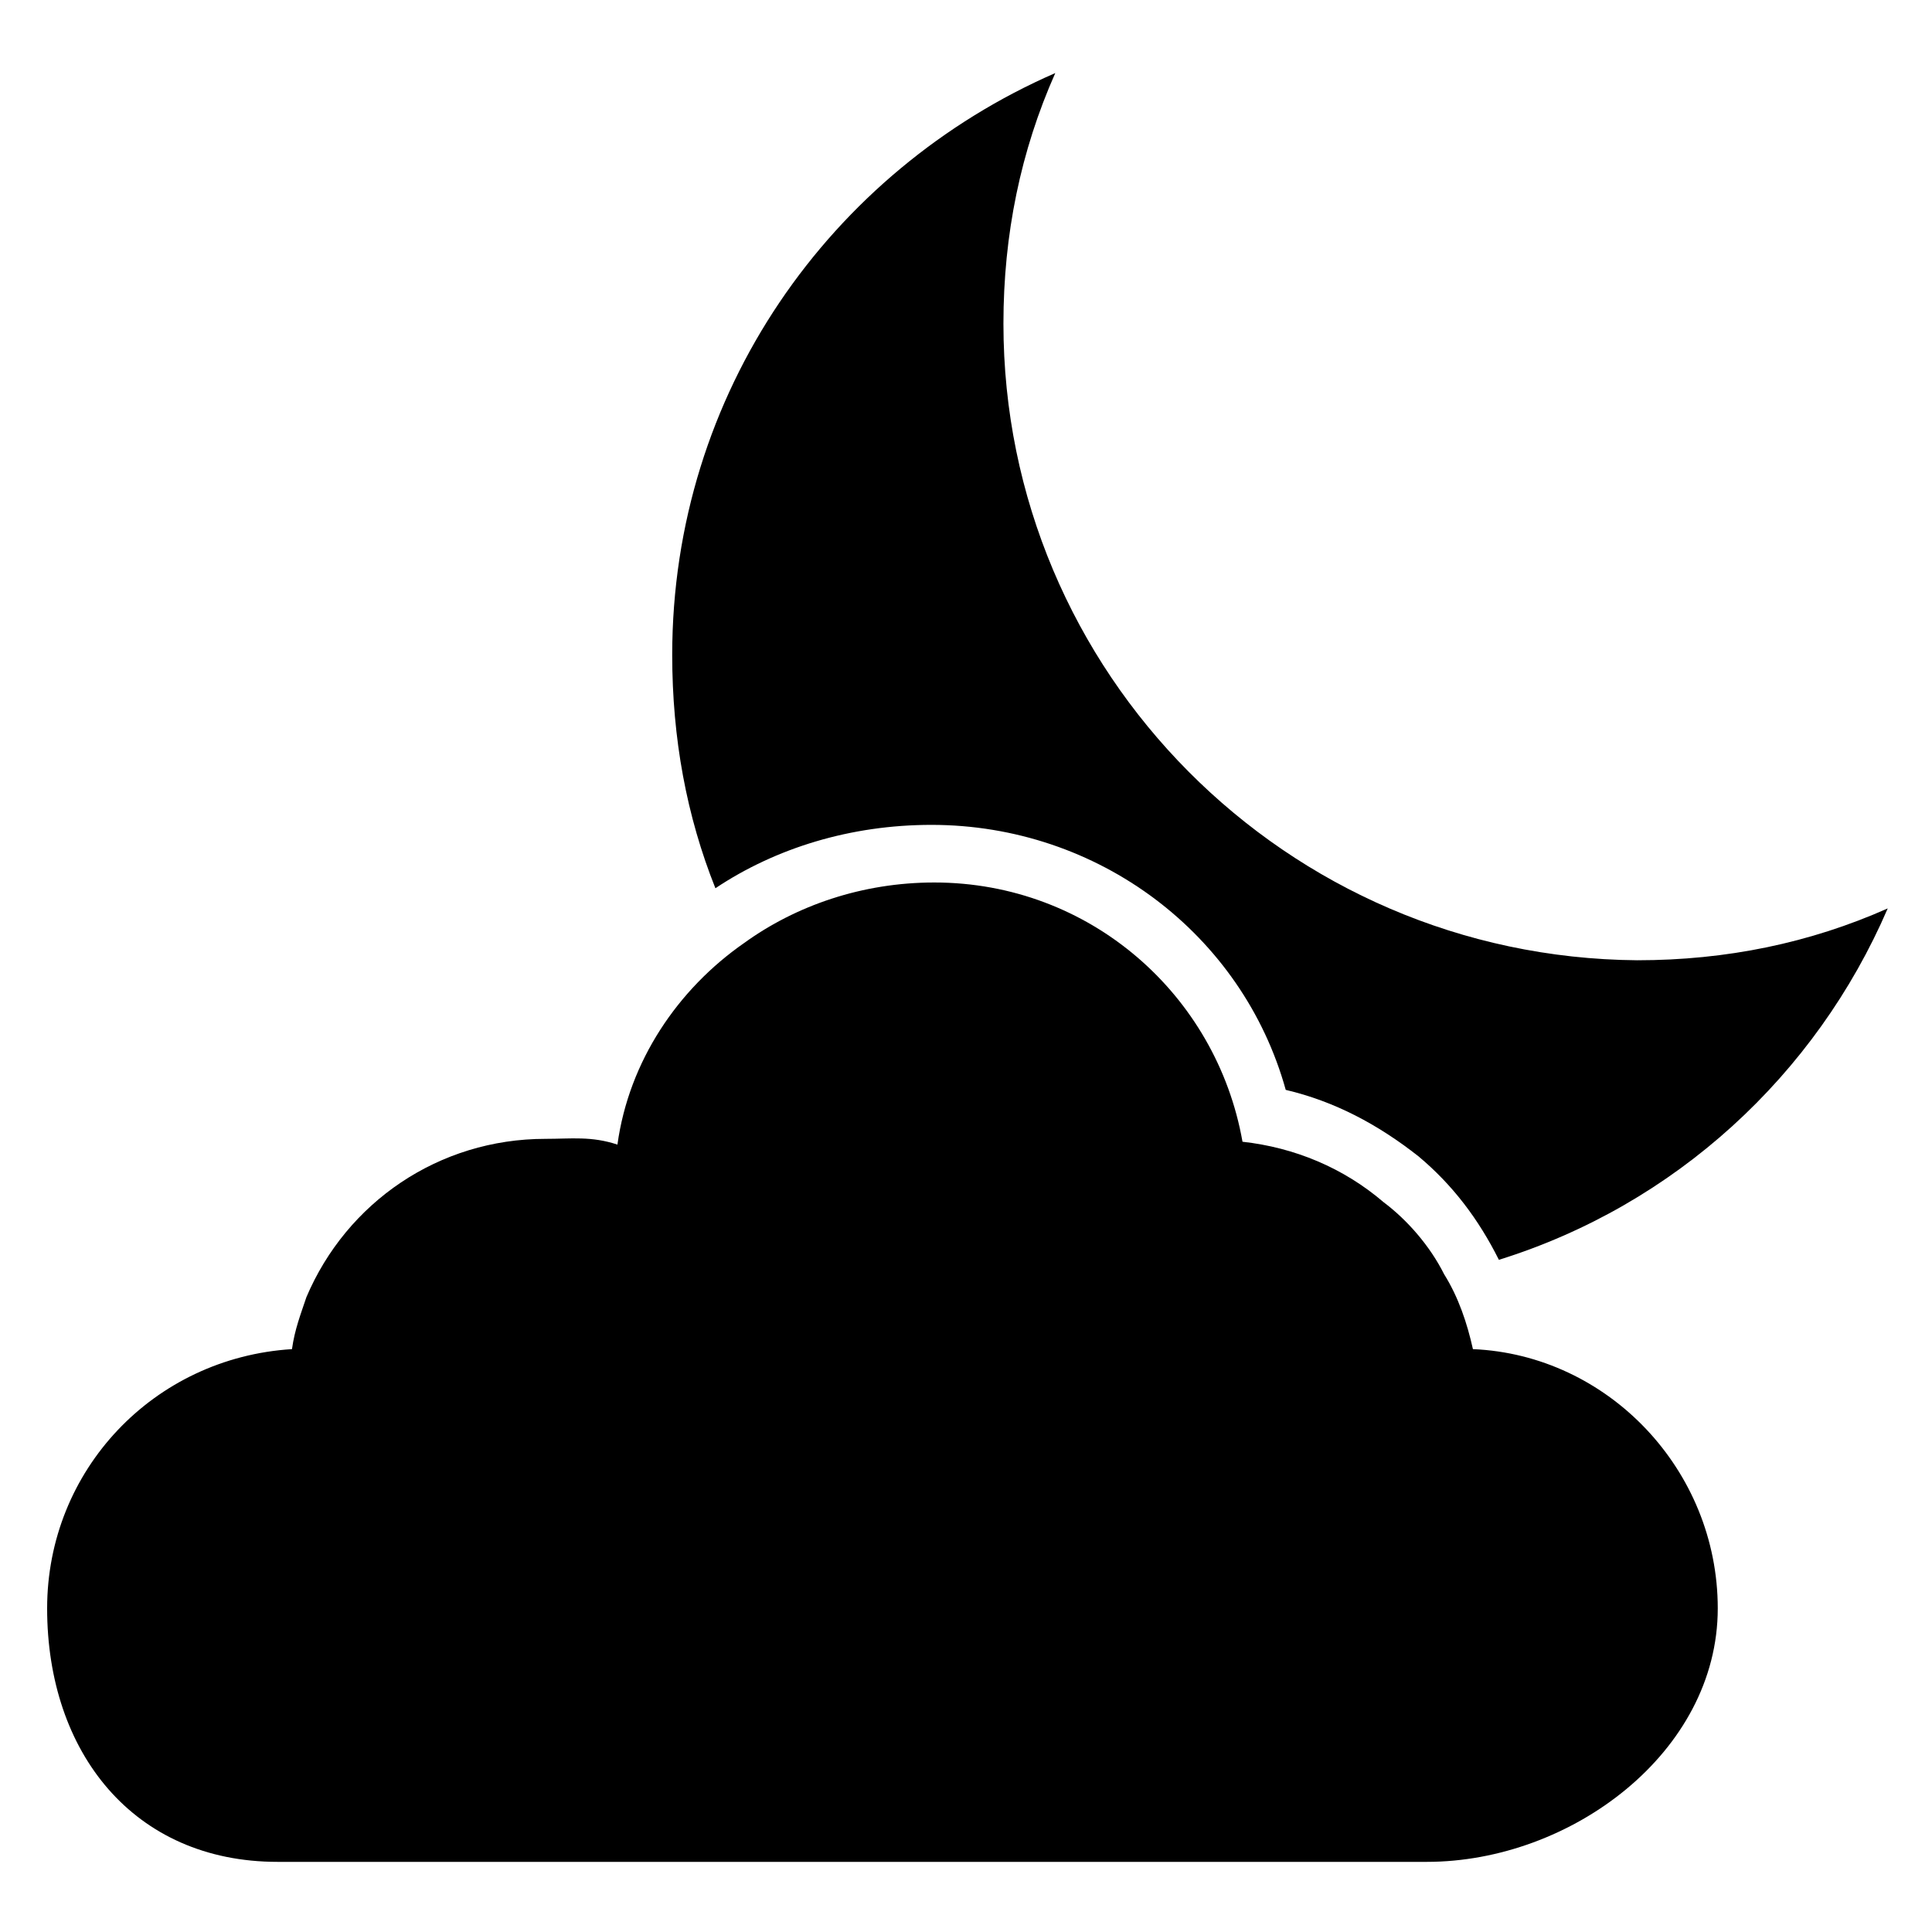 <?xml version="1.0" encoding="UTF-8"?>
<!-- Uploaded to: SVG Repo, www.svgrepo.com, Generator: SVG Repo Mixer Tools -->
<svg fill="#000000" width="800px" height="800px" version="1.1" viewBox="144 144 512 512" xmlns="http://www.w3.org/2000/svg">
 <g>
  <path d="m409.92 229.77c0-23.664 4.582-45.801 13.742-66.41-59.543 25.953-101.52 84.73-101.52 154.2 0 22.137 3.816 42.746 11.449 61.832 16.031-10.688 35.879-16.793 57.25-16.793 44.273 0 82.441 29.008 93.891 70.227 12.977 3.055 24.426 9.16 35.113 17.559 9.16 7.633 16.031 16.793 21.375 27.48 46.562-14.504 83.969-48.855 103.05-93.129-20.609 9.16-42.746 13.742-66.41 13.742-93.129-0.77-167.94-76.34-167.94-168.7z"/>
  <path d="m225.19 487.79c-1.527 4.582-3.055 8.398-3.816 13.742-36.641 2.289-64.883 32.062-64.883 68.703 0 38.168 22.902 67.176 61.066 67.176h304.57c38.168 0 77.098-29.008 77.098-67.176 0-36.641-29.008-67.176-64.883-68.703-1.527-6.871-3.816-13.742-7.633-19.848-3.816-7.633-9.922-14.504-16.031-19.082-10.688-9.16-23.664-14.504-37.402-16.031-6.871-38.93-40.457-68.703-81.68-68.703-19.082 0-36.641 6.106-50.383 16.031-17.559 12.215-30.535 31.297-33.586 53.434-6.871-2.293-12.215-1.527-19.082-1.527-28.246 0-52.672 16.793-63.359 41.984z"/>
 </g>
</svg>